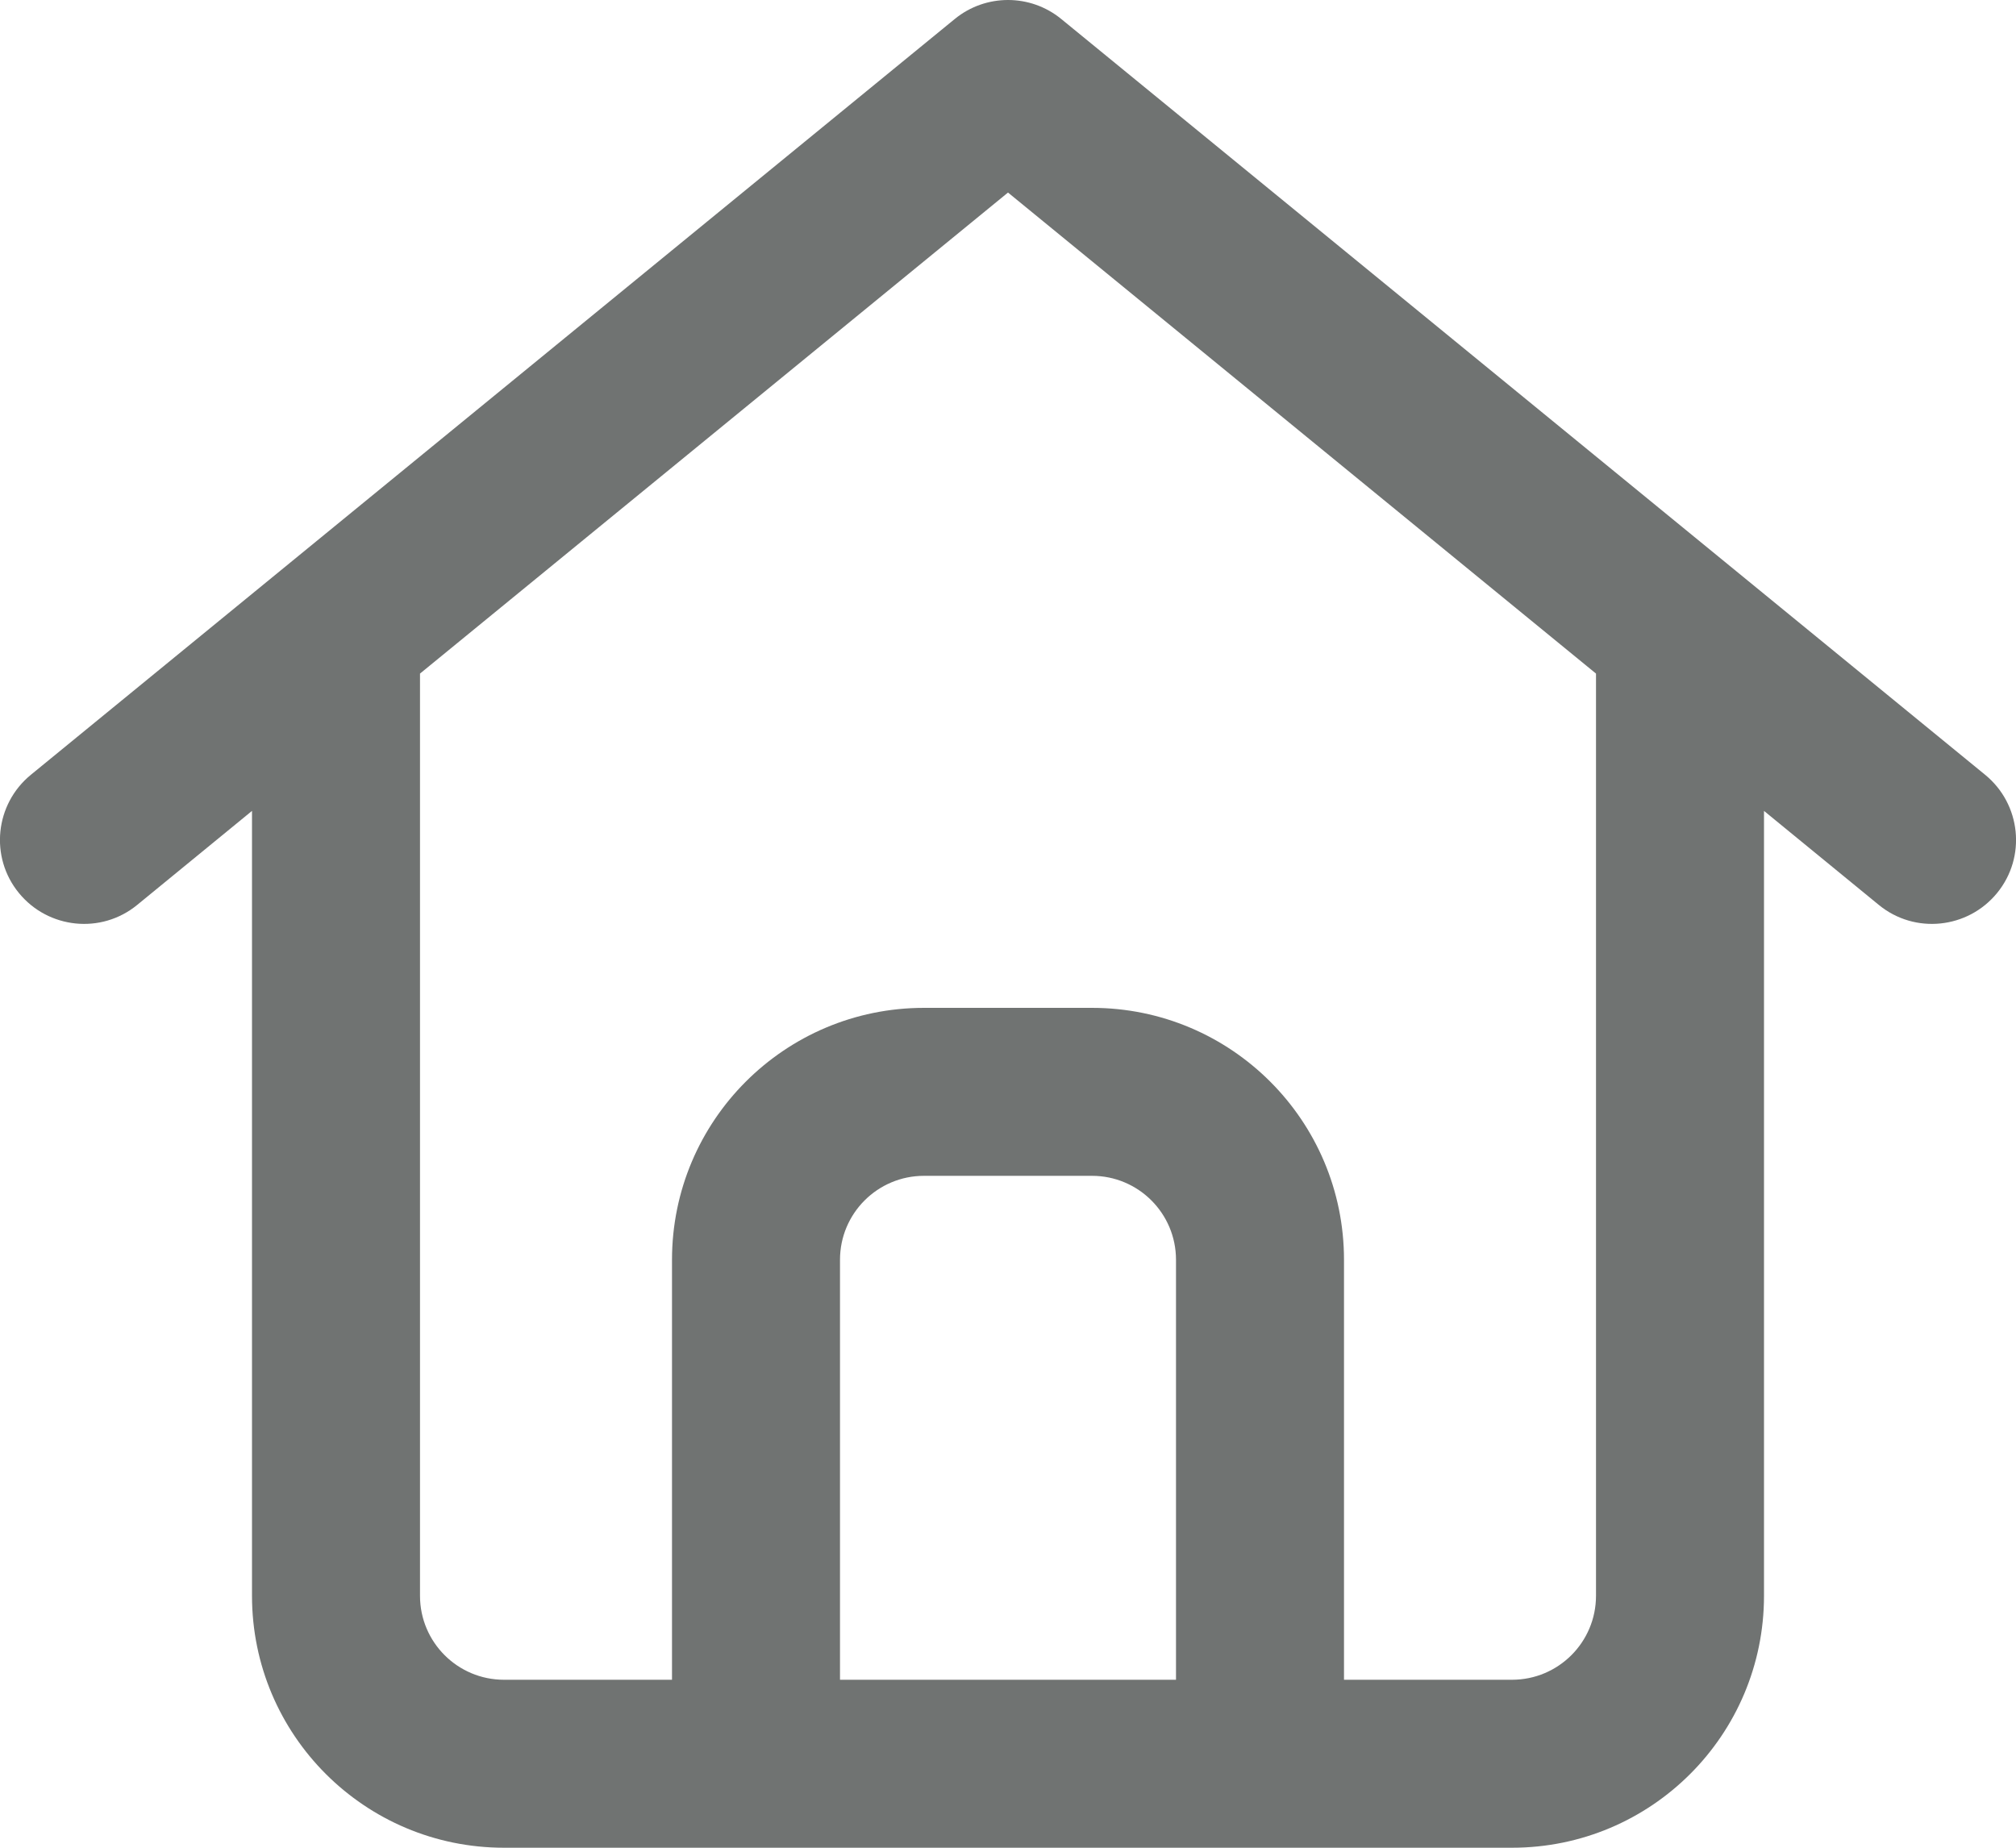 <?xml version="1.0" encoding="UTF-8"?>
<svg id="Layer_2" xmlns="http://www.w3.org/2000/svg" viewBox="0 0 96 88">
  <defs>
    <style>
      .cls-1 {
        fill: #707372;
        stroke-width: 0px;
      }
    </style>
  </defs>
  <g id="Layer_1-2">
    <path class="cls-1" d="M94.53,36.9L50.53.9c-1.47-1.2-3.59-1.2-5.06,0L1.47,36.9c-1.71,1.4-1.97,3.92-.57,5.63,1.4,1.71,3.92,1.97,5.63.57l5.47-4.48v37.38c0,6.63,5.37,12,12,12h48c6.63,0,12-5.37,12-12v-37.38l5.47,4.48c1.71,1.4,4.23,1.14,5.63-.57,1.4-1.71,1.14-4.23-.57-5.63ZM40,80v-20c0-2.21,1.79-4,4-4h8c2.21,0,4,1.79,4,4v20h-16ZM76,76c0,2.21-1.79,4-4,4h-8v-20c0-6.63-5.37-12-12-12h-8c-6.63,0-12,5.37-12,12v20h-8c-2.21,0-4-1.79-4-4v-43.92l28-22.91,28,22.91v43.92Z" />
  </g>
</svg>